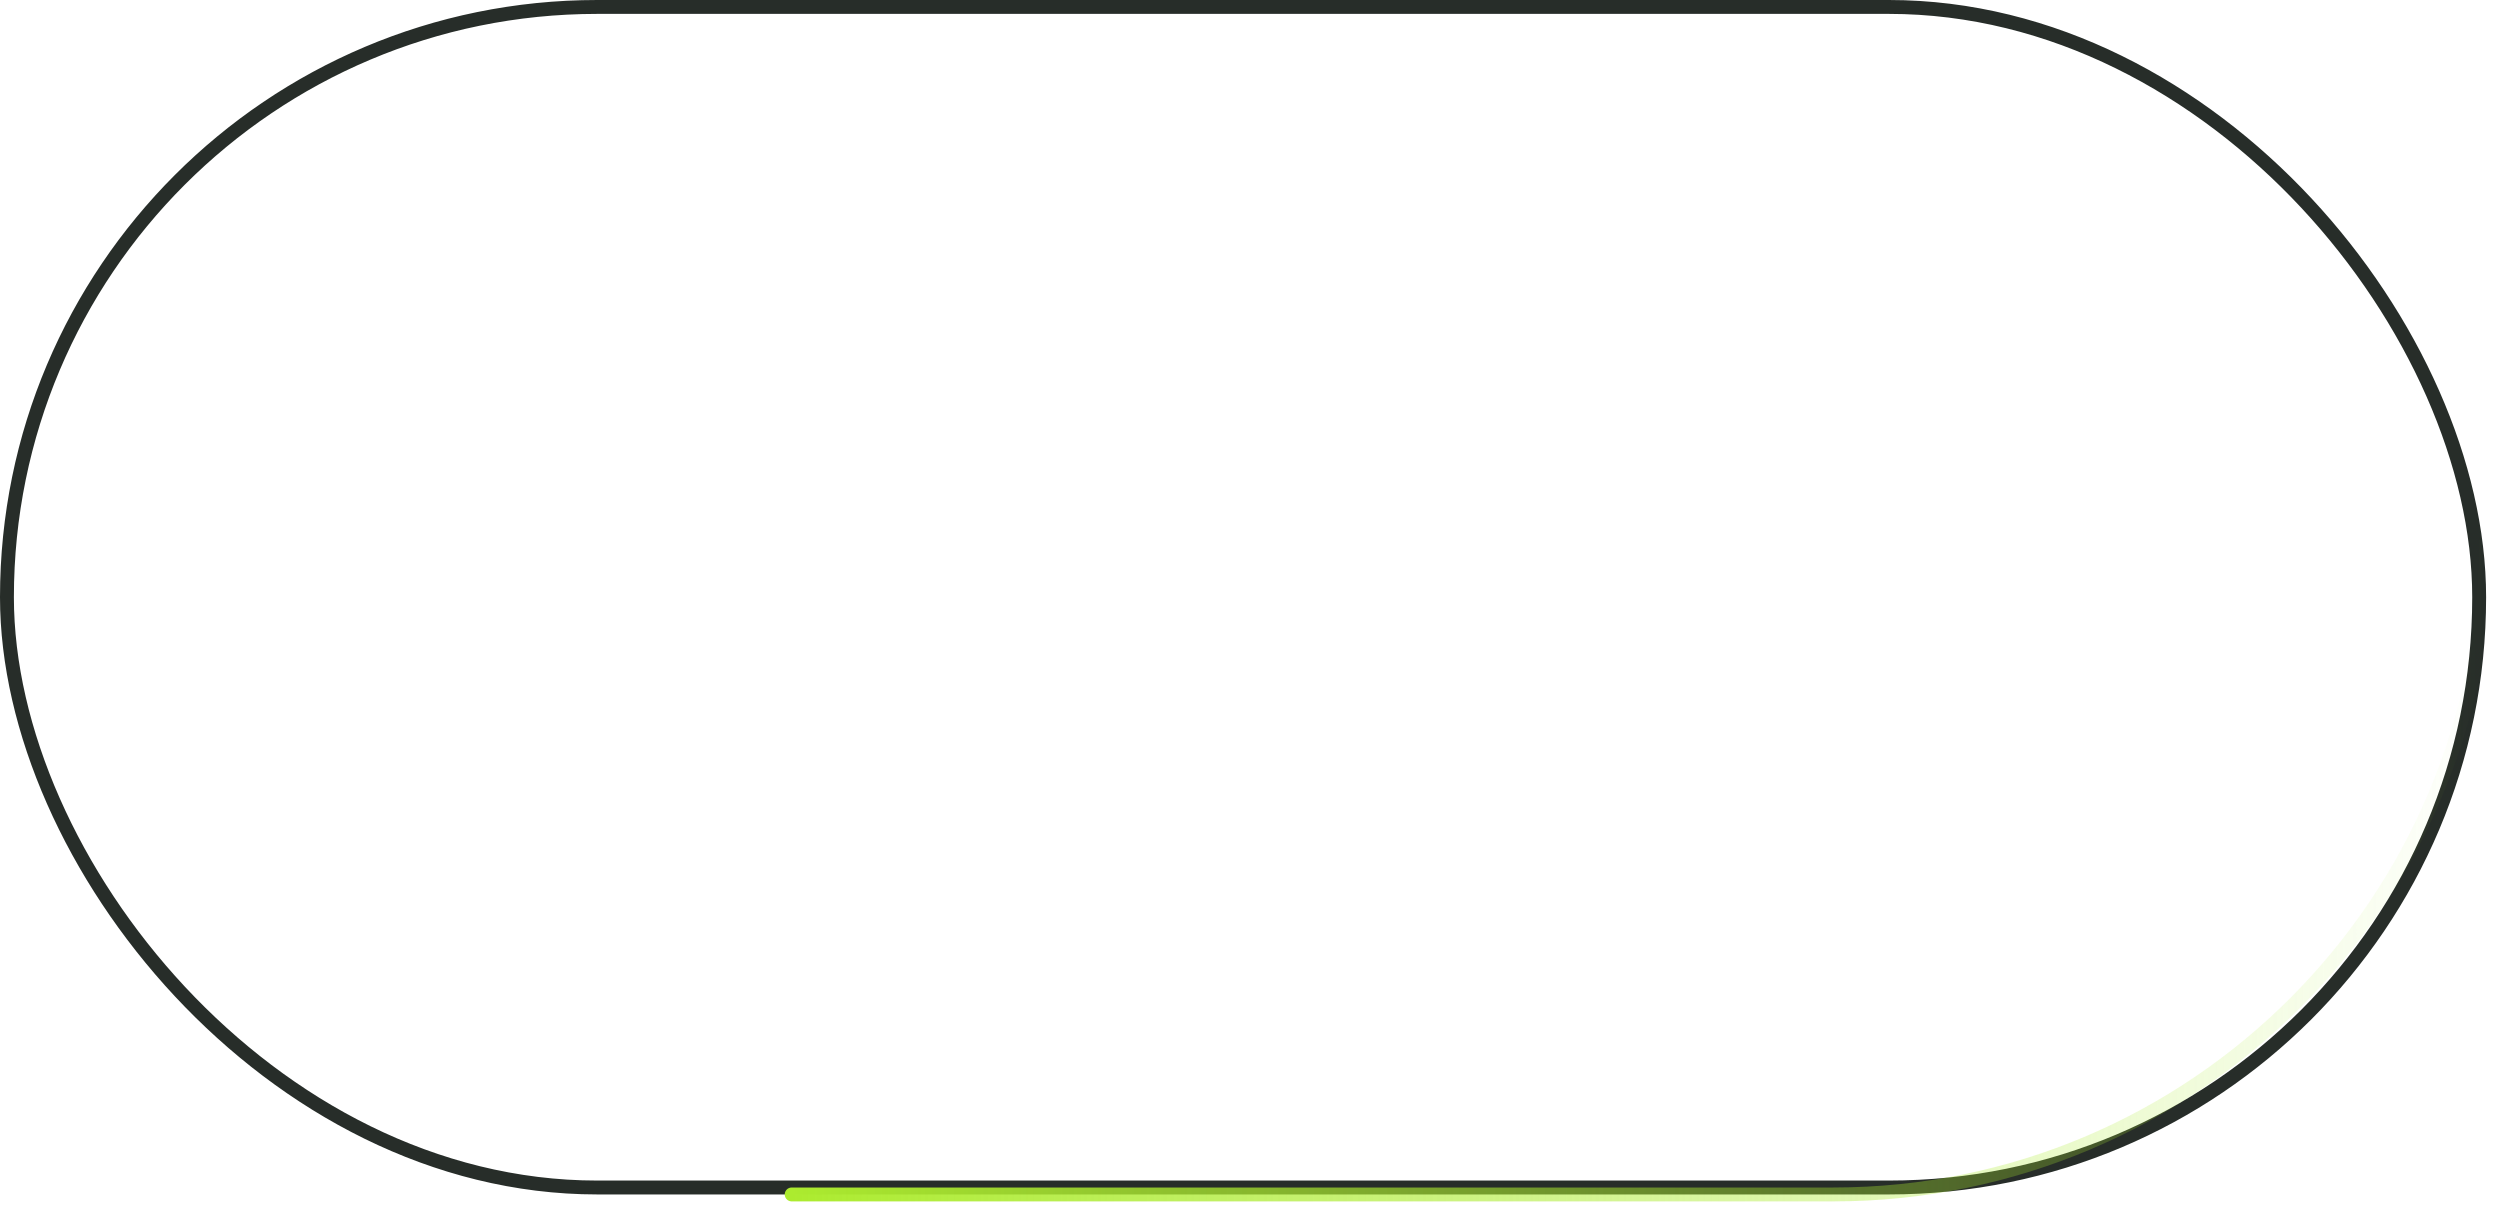 <svg width="180" height="87" viewBox="0 0 180 87" fill="none" xmlns="http://www.w3.org/2000/svg">
<rect x="0.5" y="0.5" width="178" height="85" rx="42.5" stroke="#272D29"/>
<path d="M179 39V39C179 64.957 157.957 86 132 86H57" stroke="url(#paint0_linear_103_2572)" stroke-linecap="round"/>
<defs>
<linearGradient id="paint0_linear_103_2572" x1="57" y1="86" x2="179" y2="86" gradientUnits="userSpaceOnUse">
<stop stop-color="#ACEB2F"/>
<stop offset="1" stop-color="#ACEB2F" stop-opacity="0"/>
</linearGradient>
</defs>
</svg>
